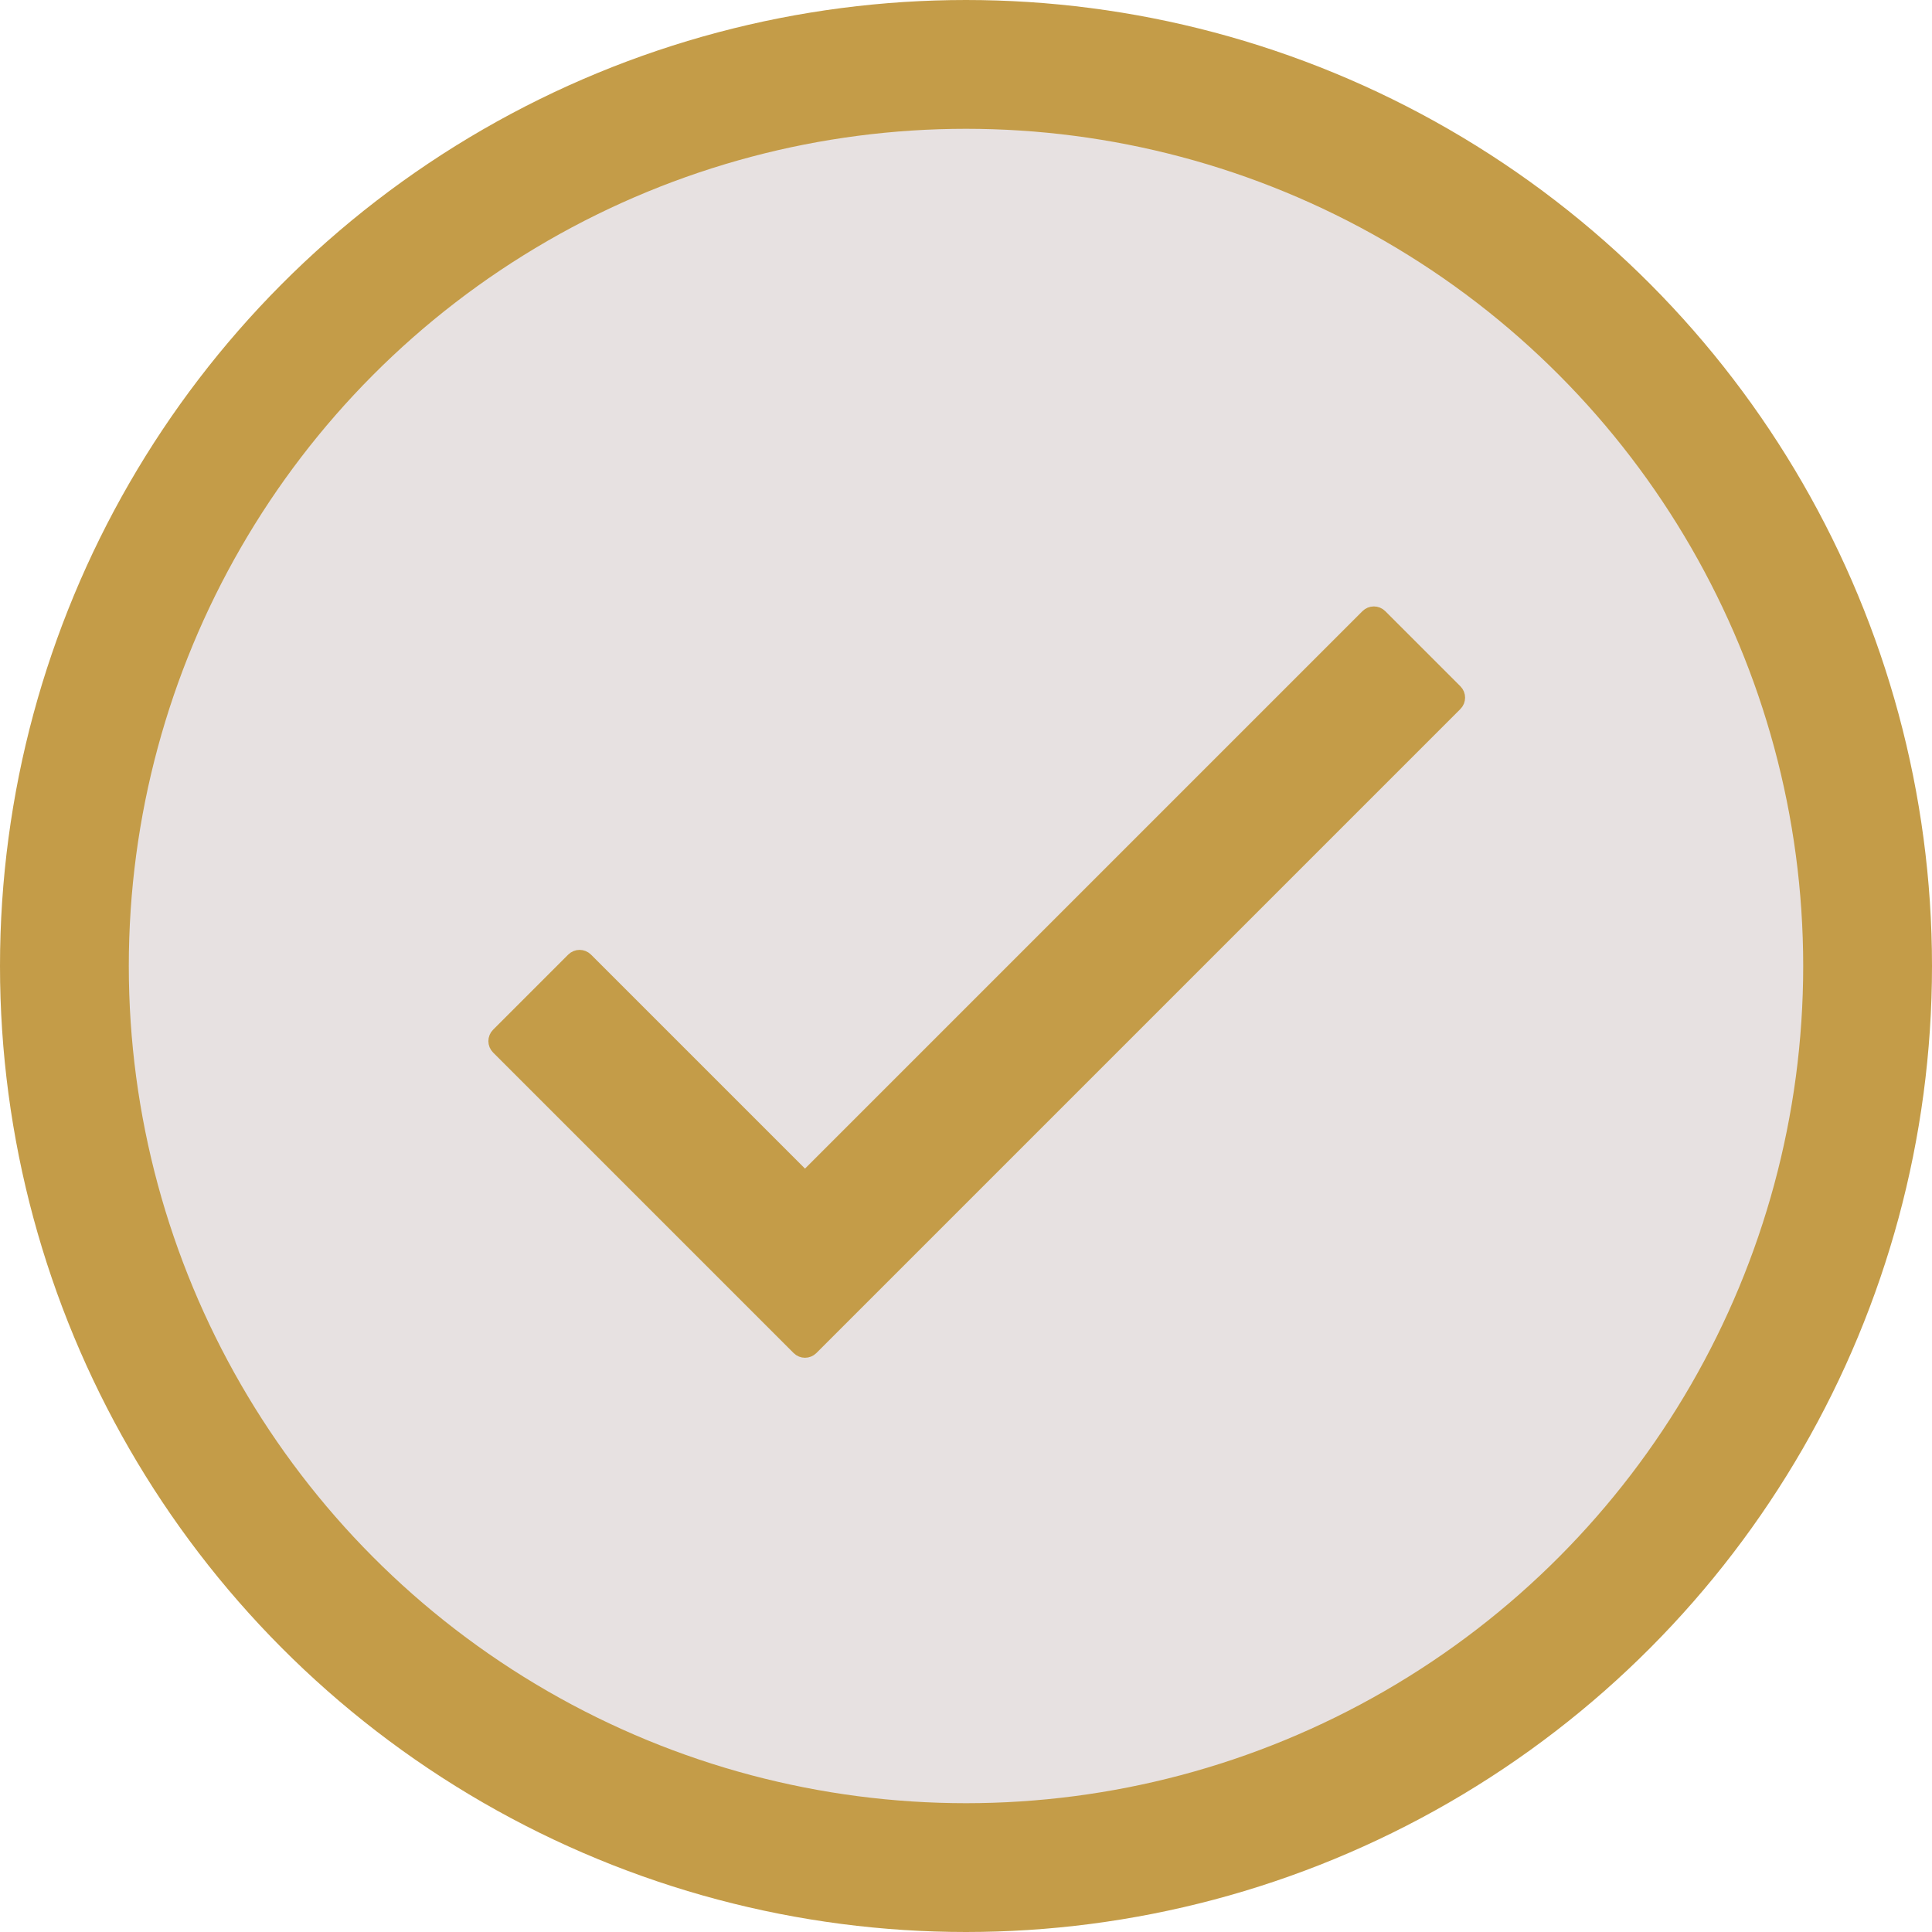 <svg width="60" height="60" viewBox="0 0 60 60" fill="none" xmlns="http://www.w3.org/2000/svg">
<circle cx="30" cy="30" r="28" fill="#E7E1E1" stroke="#C49C48" stroke-width="4"/>
<path d="M25 36.646L18.177 29.823C18.079 29.725 17.921 29.725 17.823 29.823L15.49 32.156C15.443 32.203 15.417 32.267 15.417 32.333C15.417 32.399 15.443 32.463 15.49 32.51L24.823 41.843C24.921 41.941 25.079 41.941 25.177 41.843L45.177 21.843C45.274 21.745 45.274 21.587 45.177 21.49L42.843 19.156C42.797 19.109 42.733 19.083 42.667 19.083C42.6 19.083 42.537 19.109 42.49 19.156L25 36.646Z" fill="#C49C48" stroke="#C49C48" stroke-width="0.5" stroke-linejoin="round"/>
</svg>

